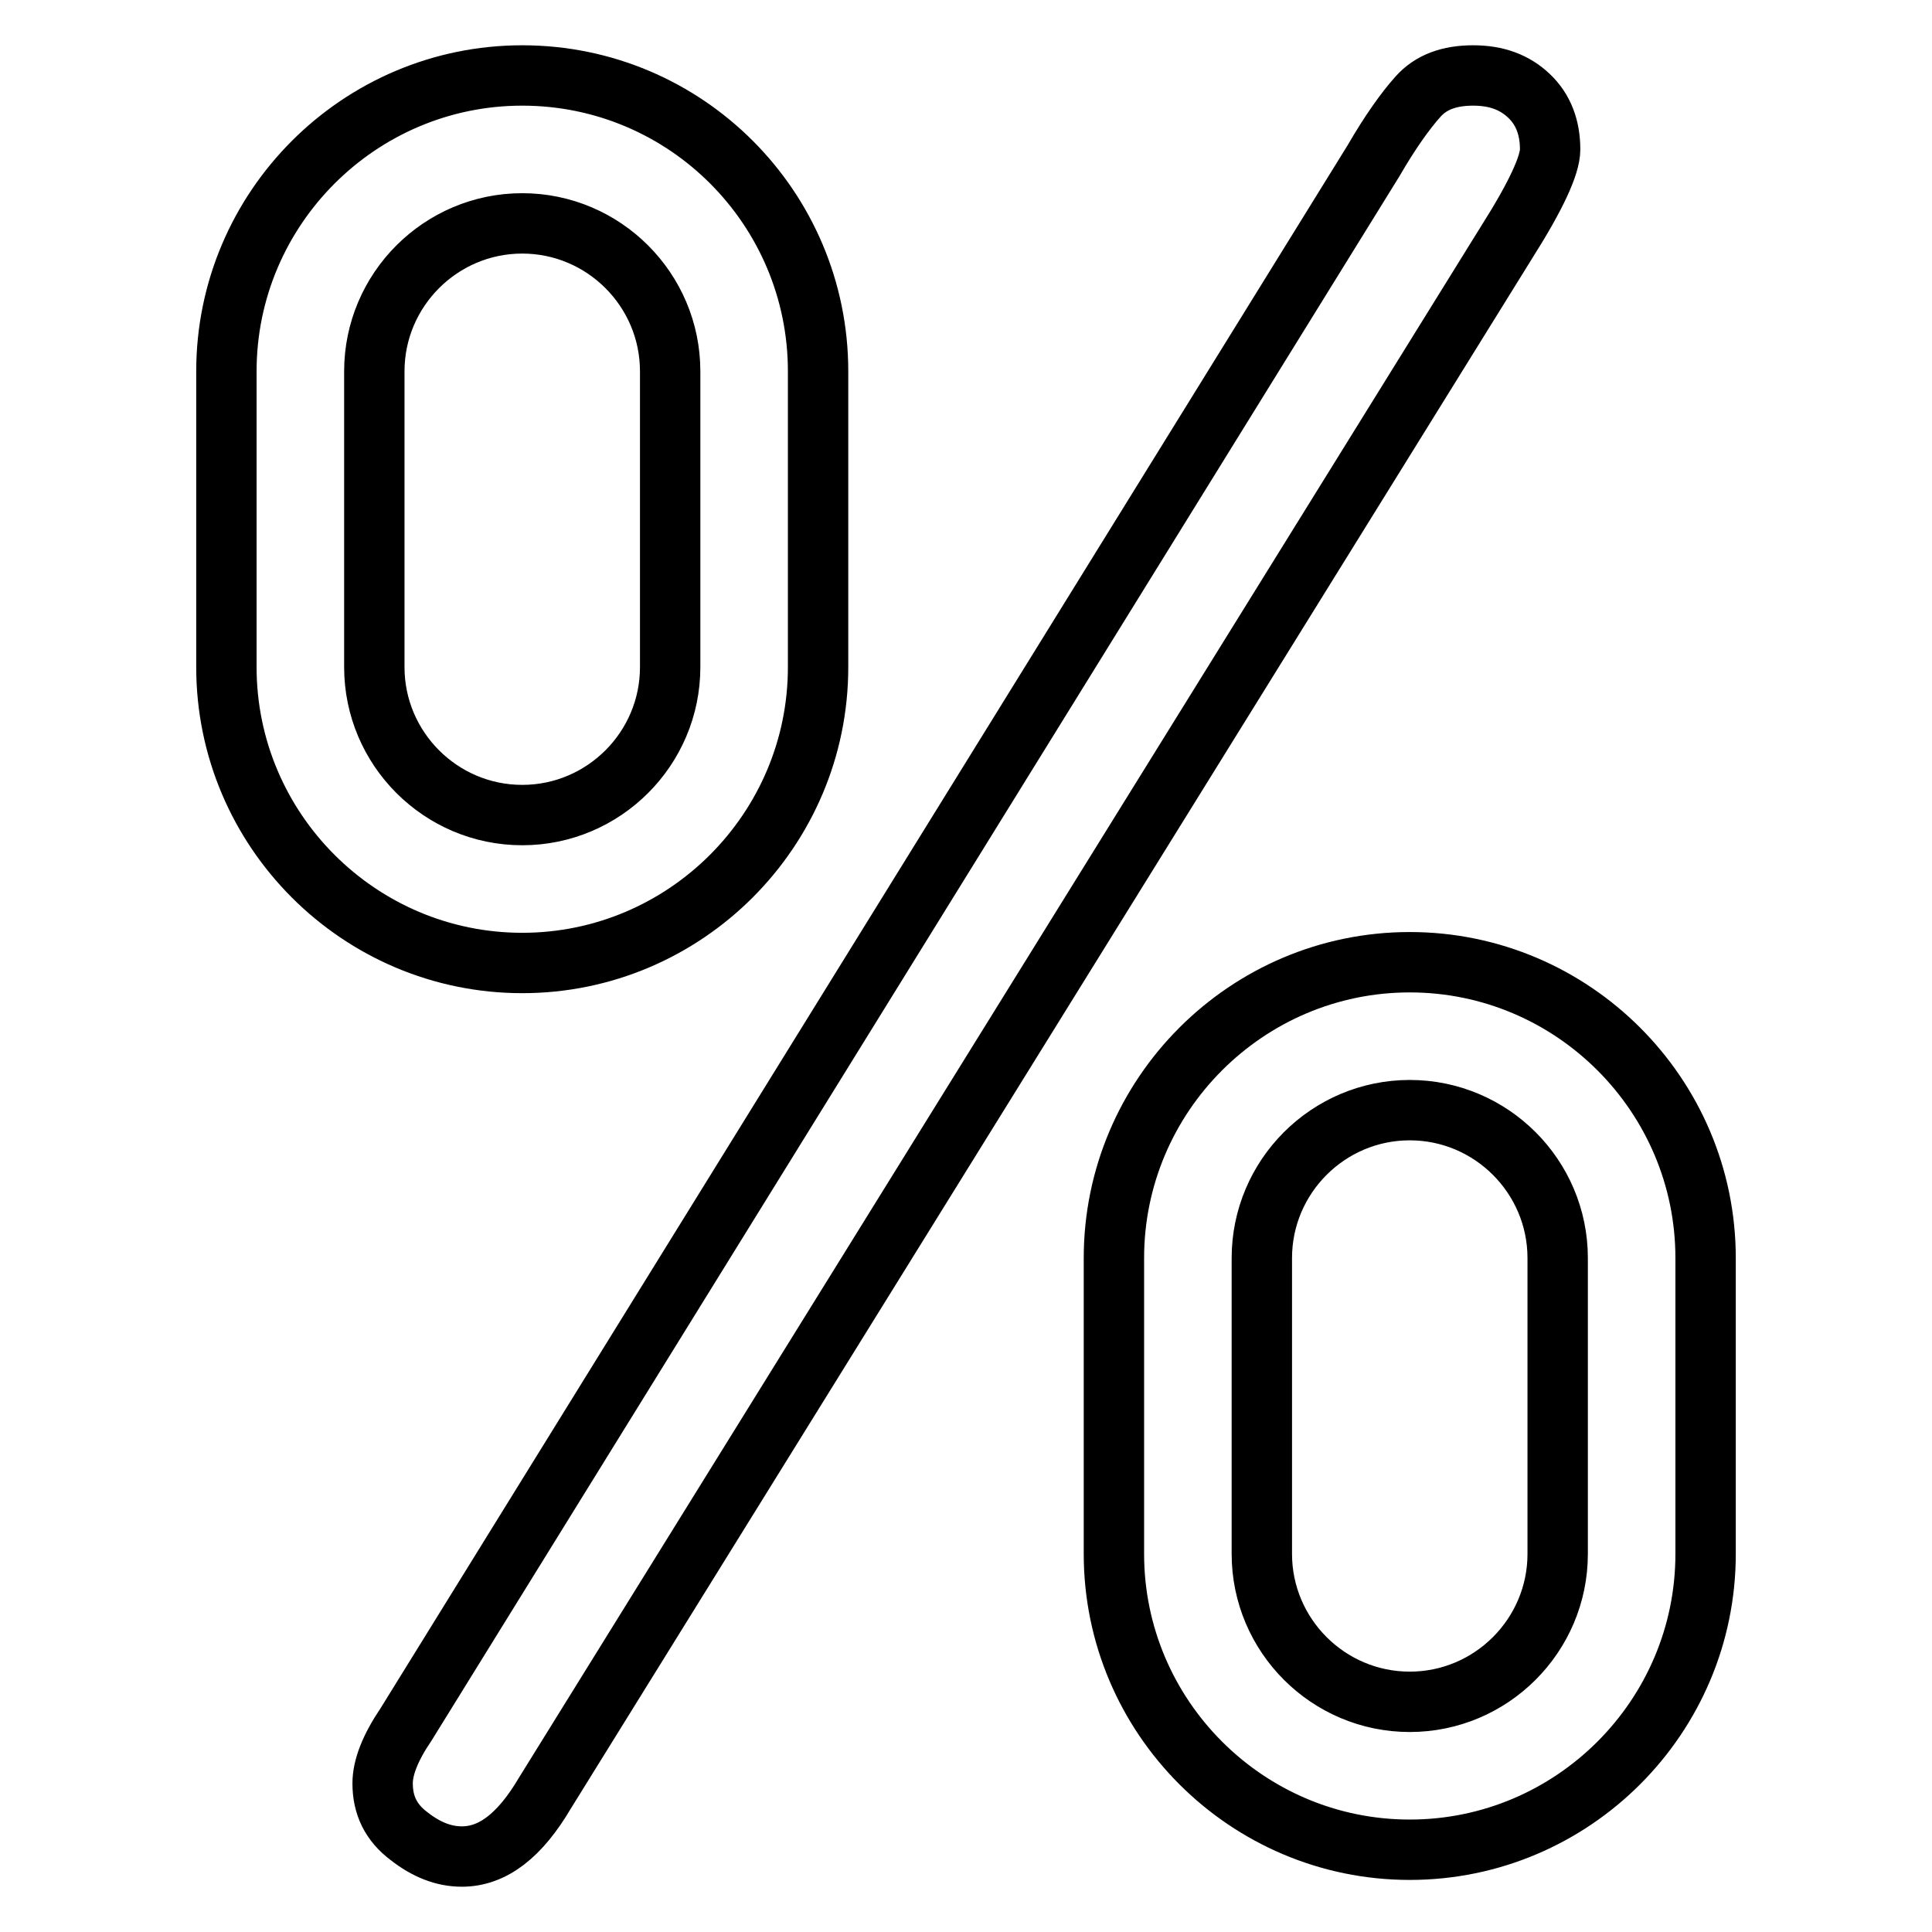 <?xml version="1.0" encoding="utf-8"?>
<!-- Svg Vector Icons : http://www.onlinewebfonts.com/icon -->
<!DOCTYPE svg PUBLIC "-//W3C//DTD SVG 1.1//EN" "http://www.w3.org/Graphics/SVG/1.1/DTD/svg11.dtd">
<svg version="1.1" xmlns="http://www.w3.org/2000/svg" xmlns:xlink="http://www.w3.org/1999/xlink" x="0px" y="0px" viewBox="0 0 256 256" enable-background="new 0 0 256 256" xml:space="preserve">
<g> <path stroke-width="8" fill-opacity="0" stroke="#000000"  d="M199.7,32L72.2,237.6c-3.3,5.6-6.9,8.4-11,8.4c-2.4,0-4.7-0.9-7-2.7c-2.4-1.8-3.5-4.1-3.5-7 c0-2.1,1-4.7,3.1-7.8L182,21.3c2.2-3.8,4.2-6.6,5.9-8.5c1.7-1.9,4.1-2.8,7.3-2.8c3.1,0,5.5,0.9,7.4,2.7c1.9,1.8,2.8,4.2,2.8,7.1 C205.4,21.9,203.5,26,199.7,32z M69.2,29.6c10.8,0,19.6,8.8,19.6,19.6v39.2c0,10.8-8.8,19.6-19.6,19.6s-19.6-8.8-19.6-19.6V49.2 C49.6,38.4,58.4,29.6,69.2,29.6 M69.2,10C47.6,10,30,27.6,30,49.2v39.2c0,21.6,17.6,39.2,39.2,39.2s39.2-17.6,39.2-39.2V49.2 C108.4,27.6,90.9,10,69.2,10L69.2,10z M186.8,147.1c10.8,0,19.6,8.8,19.6,19.6v39.2c0,10.8-8.8,19.6-19.6,19.6 c-10.8,0-19.6-8.8-19.6-19.6v-39.2C167.2,155.9,176,147.1,186.8,147.1 M186.8,127.5c-21.6,0-39.2,17.6-39.2,39.2v39.2 c0,21.6,17.6,39.2,39.2,39.2c21.6,0,39.2-17.6,39.2-39.2v-39.2C226,145.1,208.4,127.5,186.8,127.5L186.8,127.5z"/></g>
</svg>